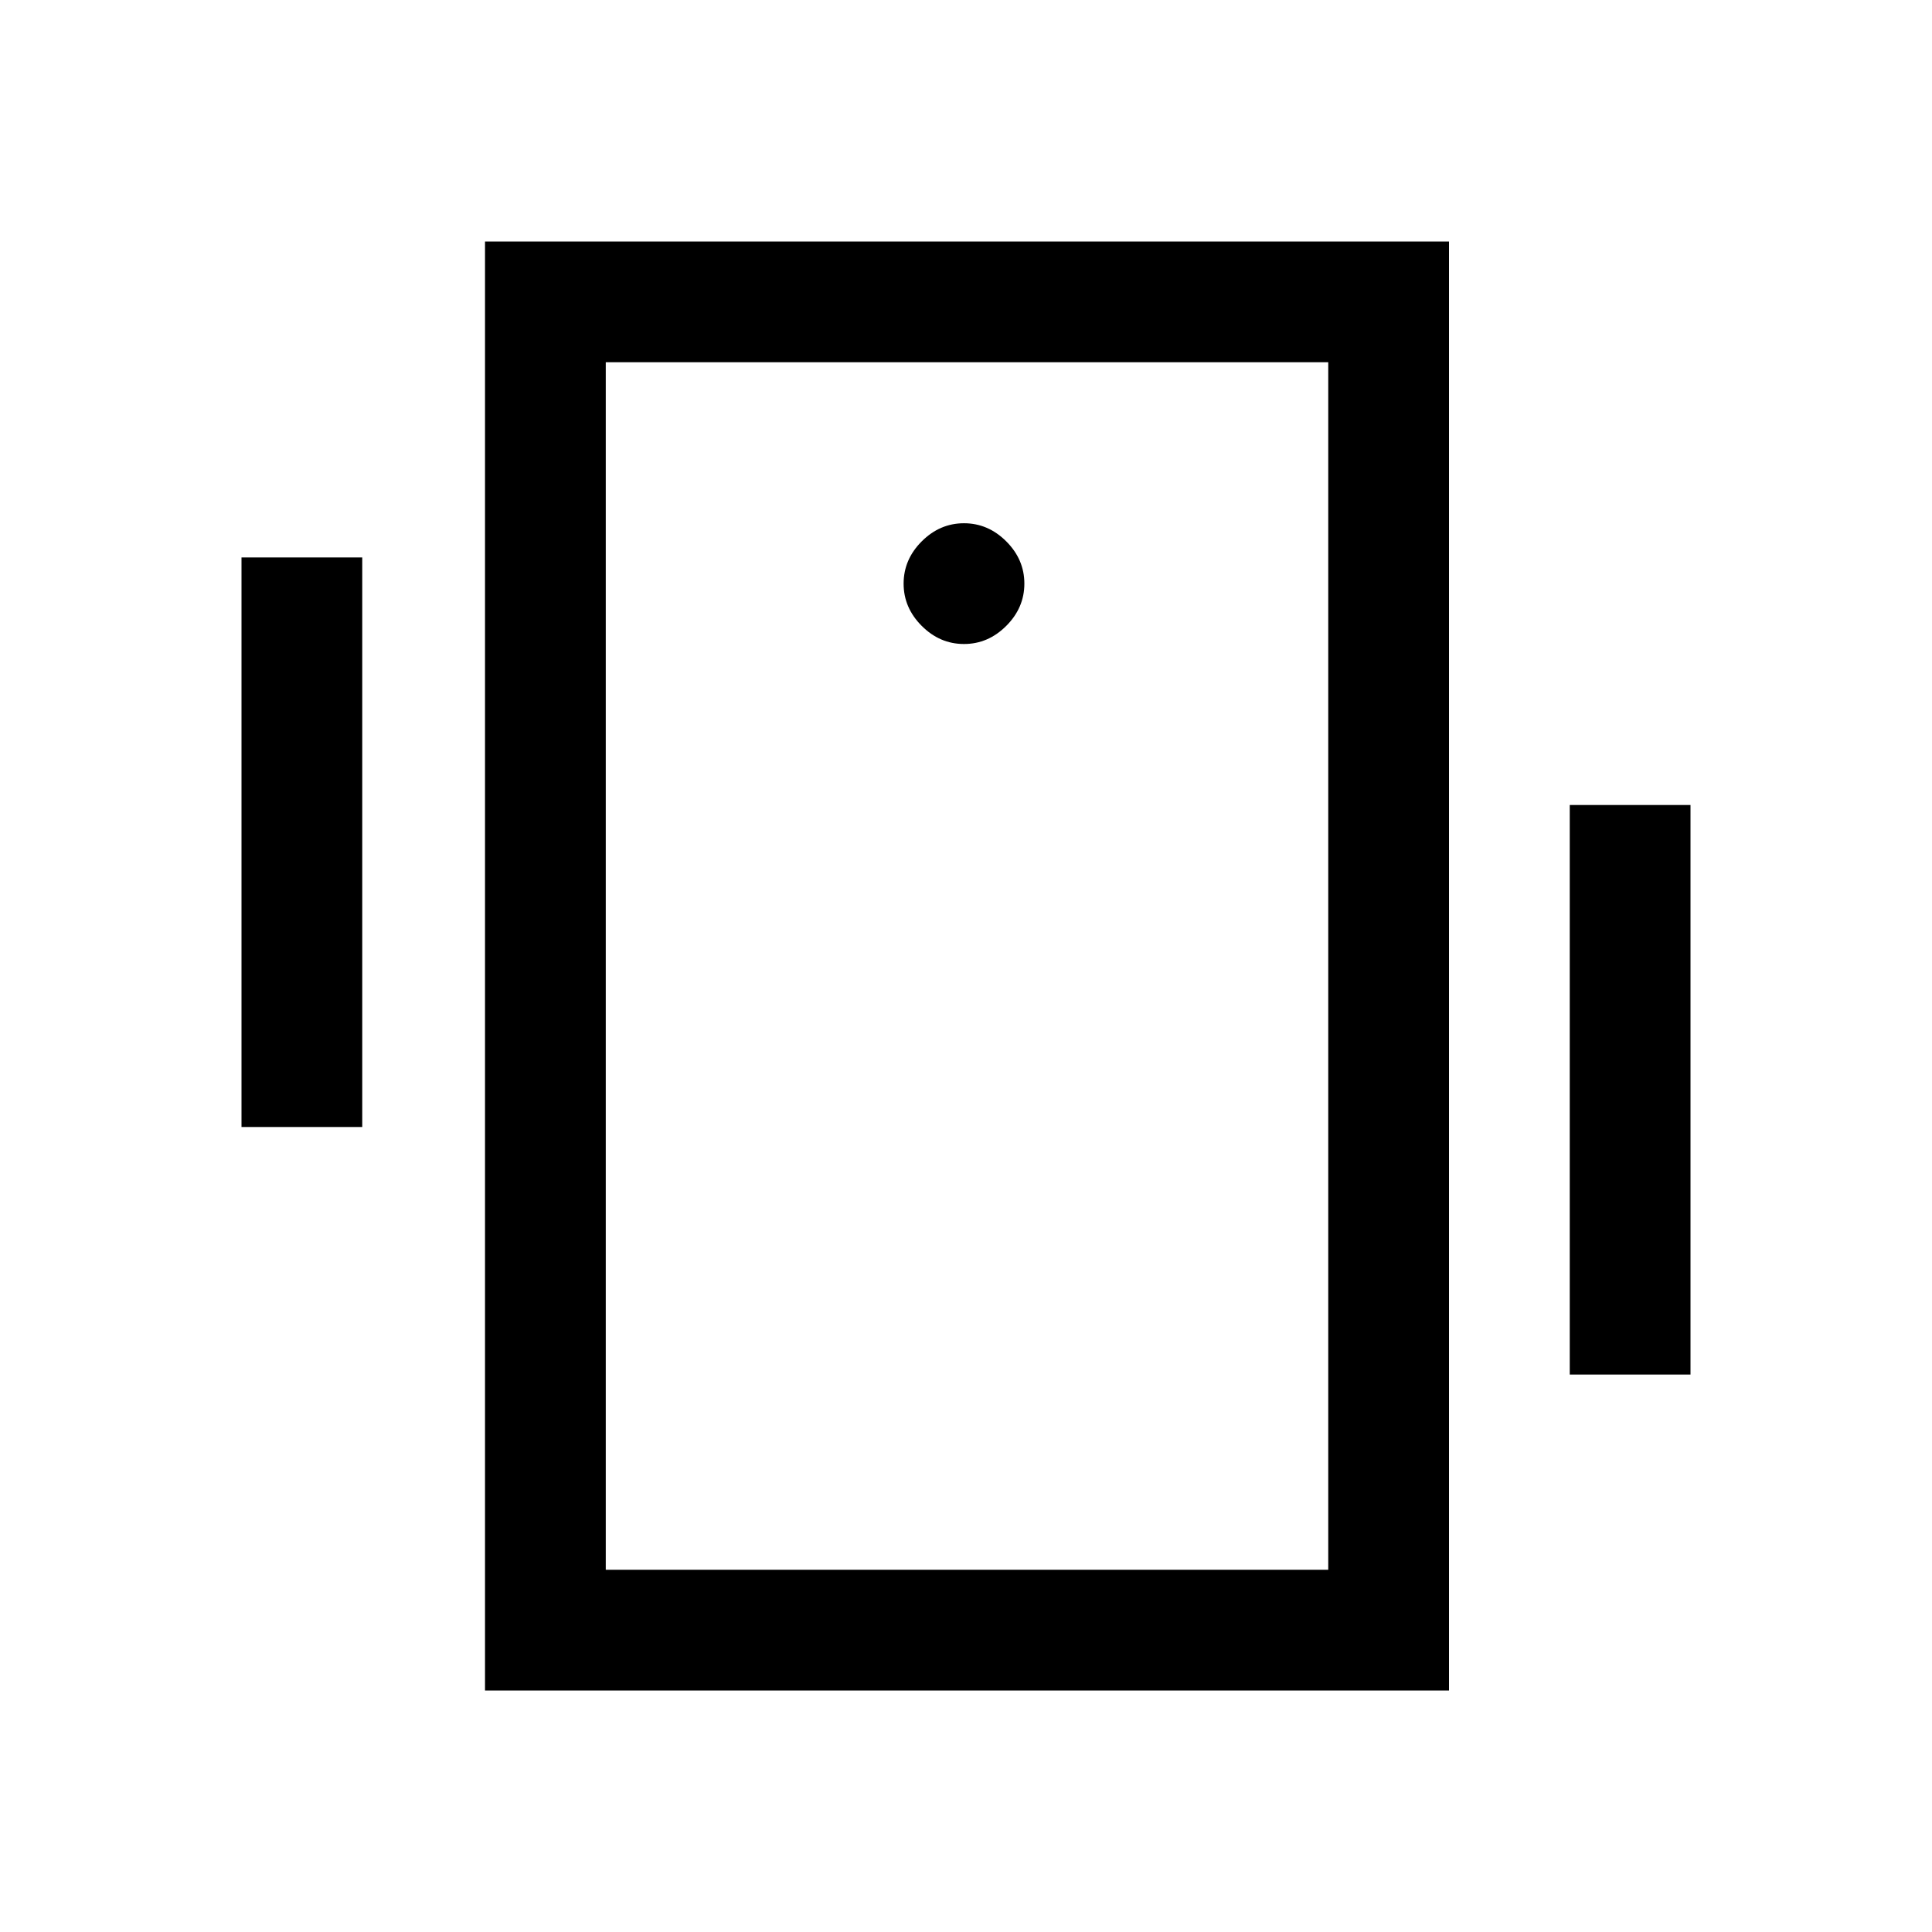 <svg xmlns="http://www.w3.org/2000/svg" width="48" height="48" viewBox="0 -960 960 960"><path d="M120-400v-283h60v283h-60Zm660 123v-283h60v283h-60ZM241-120v-720h479v720H241Zm419-60v-600H301v600h359ZM479-640q12 0 21-9t9-21q0-12-9-21t-21-9q-12 0-21 9t-9 21q0 12 9 21t21 9ZM301-780v600-600Z"/></svg>